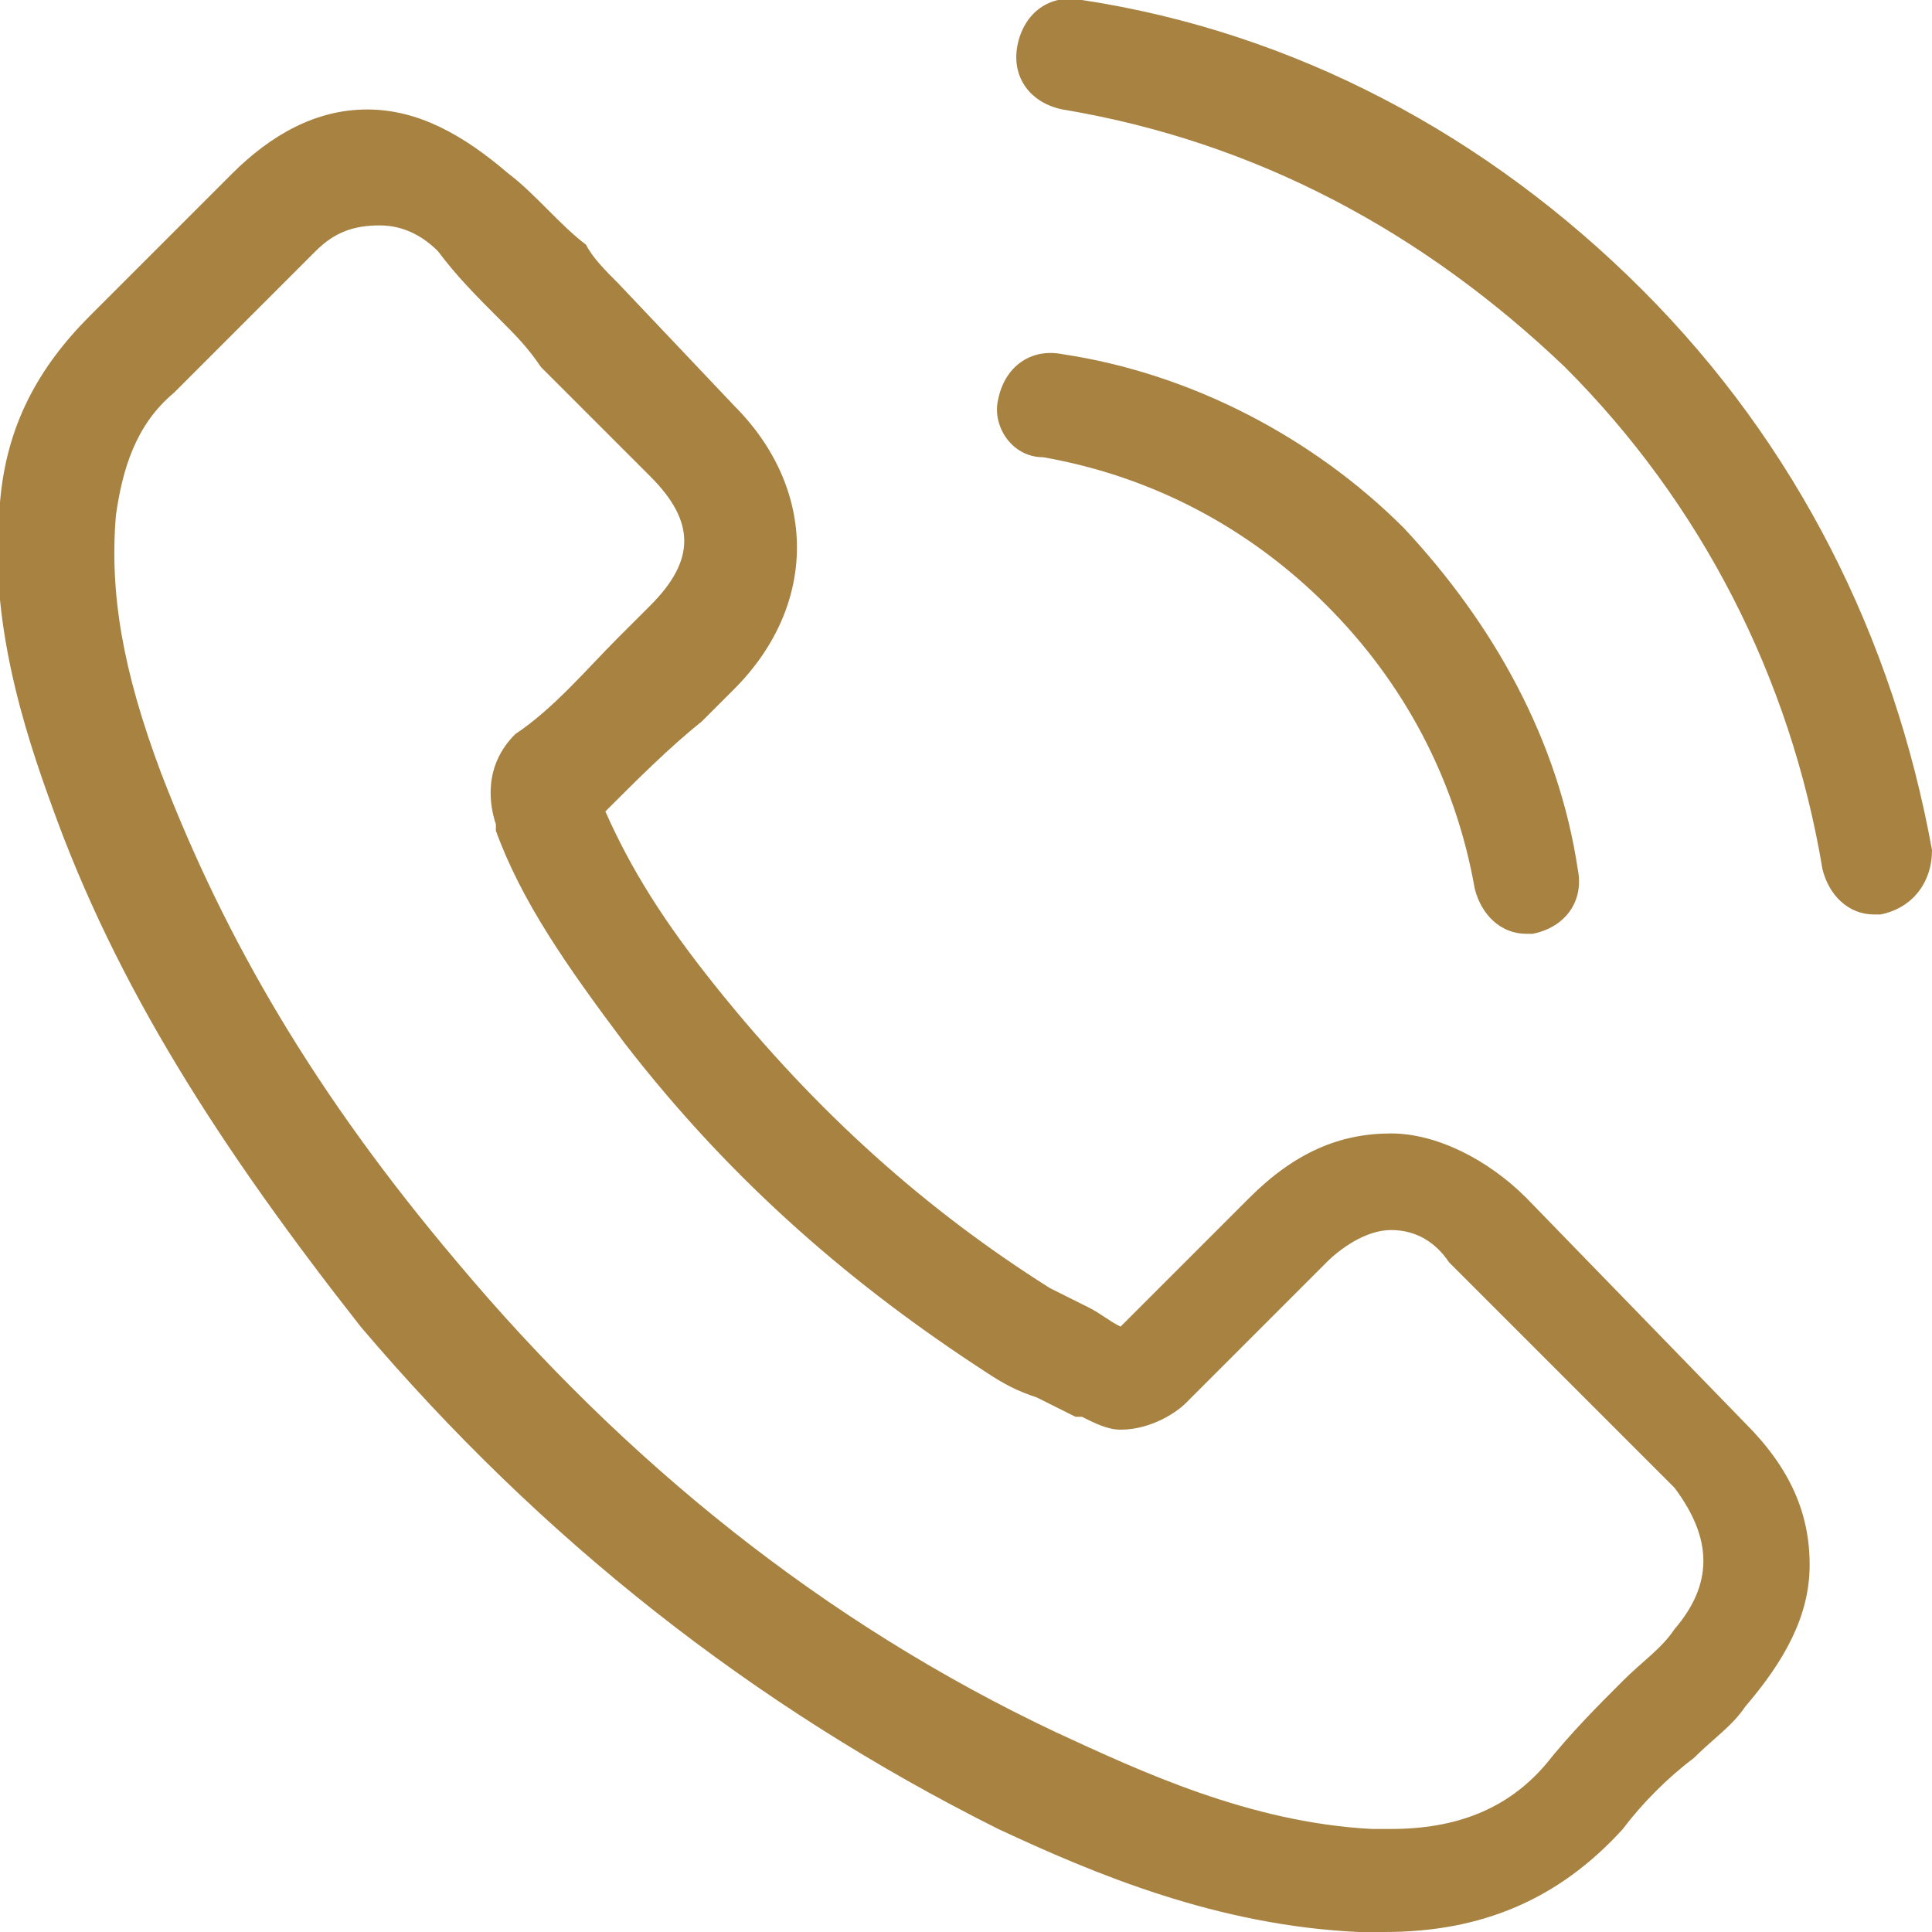 <?xml version="1.0" encoding="utf-8"?>
<!-- Generator: Adobe Illustrator 23.0.6, SVG Export Plug-In . SVG Version: 6.00 Build 0)  -->
<svg version="1.1" id="Layer_1" xmlns="http://www.w3.org/2000/svg" xmlns:xlink="http://www.w3.org/1999/xlink" x="0px" y="0px"
	 viewBox="0 0 30 30" style="enable-background:new 0 0 30 30;" xml:space="preserve">
<style type="text/css">
	.st0{clip-path:url(#SVGID_2_);}
	.st1{fill:#A78241;}
</style>
<g>
	<defs>
		<rect id="SVGID_1_" y="0" width="30" height="30"/>
	</defs>
	<clipPath id="SVGID_2_">
		<use xlink:href="#SVGID_1_"  style="overflow:visible;"/>
	</clipPath>
	<g class="st0">
		<path class="st1" d="M23.7,18.6c-0.6-0.6-1.4-1-2.1-1c-0.8,0-1.5,0.3-2.2,1l-2,2c-0.2-0.1-0.3-0.2-0.5-0.3
			c-0.2-0.1-0.4-0.2-0.6-0.3c-1.9-1.2-3.6-2.7-5.2-4.7c-0.8-1-1.3-1.8-1.7-2.7c0.5-0.5,1-1,1.5-1.4c0.2-0.2,0.4-0.4,0.5-0.5
			c1.3-1.3,1.3-3.1,0-4.4L9.6,4.4C9.4,4.2,9.2,4,9.1,3.8C8.7,3.5,8.3,3,7.9,2.7C7.2,2.1,6.5,1.7,5.7,1.7S4.2,2.1,3.6,2.7
			c0,0,0,0,0,0L1.4,4.9C0.6,5.7,0.1,6.6,0,7.8c-0.2,1.8,0.4,3.6,0.8,4.7c1,2.8,2.6,5.3,4.8,8.1c2.8,3.3,6.1,5.9,9.9,7.8
			c1.5,0.7,3.4,1.5,5.6,1.6c0.1,0,0.3,0,0.4,0c1.5,0,2.7-0.5,3.7-1.6c0,0,0,0,0,0c0.3-0.4,0.7-0.8,1.1-1.1c0.3-0.3,0.6-0.5,0.8-0.8
			c0.6-0.7,1-1.4,1-2.2c0-0.8-0.3-1.5-1-2.2L23.7,18.6z M26,25.3C26,25.3,26,25.3,26,25.3c-0.2,0.3-0.5,0.5-0.8,0.8
			c-0.4,0.4-0.8,0.8-1.2,1.3c-0.6,0.7-1.4,1-2.4,1c-0.1,0-0.2,0-0.3,0c-1.9-0.1-3.6-0.9-4.9-1.5c-3.6-1.7-6.7-4.2-9.3-7.3
			c-2.2-2.6-3.6-5-4.6-7.6c-0.6-1.6-0.8-2.8-0.7-4c0.1-0.7,0.3-1.4,0.9-1.9l2.2-2.2c0.3-0.3,0.6-0.4,1-0.4c0.4,0,0.7,0.2,0.9,0.4
			c0,0,0,0,0,0C7.1,4.3,7.4,4.6,7.8,5C8,5.2,8.2,5.4,8.4,5.7l1.7,1.7c0.7,0.7,0.7,1.3,0,2C10,9.5,9.8,9.7,9.6,9.9
			c-0.5,0.5-1,1.1-1.6,1.5c0,0,0,0,0,0c-0.5,0.5-0.4,1.1-0.3,1.4c0,0,0,0,0,0.1c0.4,1.1,1.1,2.1,2,3.3l0,0c1.7,2.2,3.6,3.8,5.6,5.1
			c0.3,0.2,0.5,0.3,0.8,0.4c0.2,0.1,0.4,0.2,0.6,0.3c0,0,0.1,0,0.1,0c0.2,0.1,0.4,0.2,0.6,0.2c0.5,0,0.9-0.3,1-0.4l2.2-2.2
			c0.2-0.2,0.6-0.5,1-0.5c0.4,0,0.7,0.2,0.9,0.5c0,0,0,0,0,0l3.5,3.5C26.6,23.9,26.6,24.6,26,25.3z"/>
		<path class="st1" d="M16.2,7.1c1.7,0.3,3.2,1.1,4.4,2.3c1.2,1.2,2,2.7,2.3,4.4c0.1,0.4,0.4,0.7,0.8,0.7c0.1,0,0.1,0,0.1,0
			c0.5-0.1,0.8-0.5,0.7-1c-0.3-2-1.3-3.8-2.7-5.3c-1.4-1.4-3.3-2.4-5.3-2.7c-0.5-0.1-0.9,0.2-1,0.7C15.4,6.6,15.7,7.1,16.2,7.1z"/>
		<path class="st1" d="M30,13.2c-0.6-3.3-2.1-6.3-4.5-8.7c-2.4-2.4-5.4-4-8.7-4.5c-0.5-0.1-0.9,0.2-1,0.7c-0.1,0.5,0.2,0.9,0.7,1
			c3,0.5,5.6,1.9,7.8,4c2.1,2.1,3.5,4.8,4,7.8c0.1,0.4,0.4,0.7,0.8,0.7c0.1,0,0.1,0,0.1,0C29.7,14.1,30,13.7,30,13.2z"/>
	</g>
</g>
<g>
	<path class="st1" d="M36.4-23.9c-0.9,0.6-1.1,0.6-1.5-0.5c-2-4.6-4-9.3-6-13.9c-0.1-0.3-0.3-0.6-0.5-1.1c-0.4,0.9-0.7,1.5-1,2.2
		c-1.8,4.2-3.6,8.4-5.4,12.6c-0.1,0.3-0.2,0.6-0.4,0.9c-0.2,0.2-0.6,0.3-0.7,0.2c-0.2-0.1-0.4-0.5-0.4-0.7c0-0.3,0.2-0.7,0.4-1
		c1.8-4.3,3.7-8.5,5.5-12.8c0.2-0.4,0.3-0.7,0.4-1.1c-3.7,0-7.3,0-11.1,0c0,0.3-0.1,0.6-0.1,0.9c0,6.6,0,13.3,0,19.9
		c0,0.7,0.2,1,0.9,1.3c1.2,0.5,2.2,1.3,3.4,2c0.4,0.2,0.8,0.5,1.3,0.5c1.7,0.1,3.5,0,5.2,0.1c0.4,0,0.7,0.4,1.1,0.7
		c-0.4,0.2-0.7,0.6-1.1,0.6c-7.5,0-15.1,0-22.6,0c-0.5,0-1.1,0-1-0.7c0-0.3,0.6-0.6,1-0.6c1.6-0.1,3.3,0,4.9-0.1
		c0.5,0,1-0.3,1.3-0.6c0.9-0.9,1.9-1.7,3.2-2c0.3-0.1,0.6-0.5,0.6-0.8c0-7,0-13.9,0-20.9c0-0.1-0.1-0.2-0.1-0.3c-3.5,0-7,0-10.7,0
		c0.2,0.4,0.3,0.8,0.5,1.2c1.8,4.2,3.6,8.4,5.4,12.6c0.1,0.3,0.4,0.7,0.4,1c0,0.3-0.2,0.7-0.4,0.8c-0.1,0.1-0.6-0.1-0.8-0.3
		C8.1-24,8-24.4,7.9-24.6C6-29.1,4-33.6,2.1-38.1c-0.2-0.4-0.3-0.7-0.6-1.3c-0.2,0.5-0.4,0.8-0.5,1.1c-1.9,4.5-3.8,9-5.8,13.5
		c-0.1,0.3-0.2,0.7-0.4,0.9c-0.2,0.2-0.7,0.4-0.9,0.3c-0.2-0.1-0.4-0.6-0.3-0.9c0.2-0.7,0.6-1.4,0.9-2.1c1.8-4.2,3.6-8.3,5.4-12.6
		c-0.3,0-0.6,0-0.7-0.1C-1-39.5-1.3-39.8-1.3-40c0-0.2,0.4-0.5,0.6-0.6c0.2-0.1,0.5,0,0.7,0c2.2,0,4.5,0,6.7,0
		c1.5,0,3.1,0.2,4.5-0.8c0.4-0.3,1.1-0.2,1.6-0.5c0.5-0.3,0.9-0.7,1.4-1.1c0.2-0.2,0.4-0.6,0.6-0.6c0.2,0,0.6,0.3,0.6,0.5
		c0.2,0.8,0.7,1,1.4,1.2c0.9,0.3,1.8,0.7,2.8,1.1c0.4,0.1,0.7,0.2,1.1,0.2c3.1,0,6.2,0,9.3,0c0.2,0,0.5-0.1,0.6,0
		c0.3,0.2,0.5,0.4,0.7,0.6c-0.2,0.2-0.4,0.5-0.7,0.7c-0.2,0.1-0.5,0-0.8,0.1c0.1,0.3,0.1,0.5,0.2,0.7c1.9,4.5,3.8,8.9,5.7,13.4
		c0.1,0.2,0.2,0.3,0.3,0.5C36.4-24.3,36.4-24.1,36.4-23.9z"/>
	<path class="st1" d="M28.8-21.3c1.9,0,3.5,0,5,0c0.6,0,1.2,0,1.2,0.7c0,0.9-0.7,0.6-1.2,0.6c-3.4,0-6.7,0-10.1,0
		c-0.4,0-1.1-0.3-1.1-0.5c0-0.8,0.6-0.8,1.2-0.8c1.5,0,2.9,0,4.6,0c-0.3-1.3-2.2-1.8-1.4-3.3c0.5-0.2,0.9-0.1,0.9,0.7
		c0,0.7,0.3,1.1,1.1,1c0.8-0.1,0.8-0.8,0.6-1.3c-0.2-0.6-0.7-1.1-1-1.6c-0.5-0.7-1-1.3-1.3-2.1c-0.4-0.9-0.1-1.7,0.7-2.3
		c0.3-0.3,0.5-0.7,0.8-1.1c0.3,0.3,0.5,0.8,0.8,1c1.1,0.5,1.2,1.4,1.2,2.3c-0.1,0.1-0.2,0.2-0.3,0.3c-0.2-0.3-0.6-0.5-0.6-0.8
		c-0.1-0.6-0.3-1.2-1-1c-0.8,0.2-0.7,0.9-0.5,1.4c0.3,0.6,0.8,1.2,1.2,1.8c0.4,0.6,0.9,1.2,1.1,1.8c0.3,1,0.1,1.8-0.9,2.4
		C29.3-22.1,29.2-21.8,28.8-21.3z"/>
	<path class="st1" d="M3.4-28.1c-0.7,0.3-0.9,0.1-0.9-0.6c0-0.6-0.3-1.2-1-1c-0.7,0.2-0.7,0.9-0.5,1.4c0.4,0.7,1,1.2,1.4,1.9
		c0.4,0.7,0.9,1.5,1,2.3c0.1,0.5-0.5,1.1-0.8,1.7c-0.1,0.2-0.3,0.5-0.5,0.7c0.3,0.1,0.6,0.3,0.8,0.3c1.3,0,2.6,0,3.9,0
		c0.4,0,1,0.4,1.1,0.7C7.8-19.9,7.1-20,6.7-20c-3.4,0-6.8,0-10.3,0c-0.5,0-1.1,0.2-1.1-0.6c0-0.7,0.6-0.7,1.2-0.7c1.5,0,3,0,4.8,0
		c-0.4-0.5-0.6-0.7-0.7-1c-0.3-0.5-0.7-1-0.9-1.6c-0.2-0.6,0.1-1,0.9-0.7c0,0.2,0.1,0.5,0.1,0.7c0,0.7,0.4,1,1,1
		c0.7-0.1,0.9-0.7,0.7-1.2c-0.2-0.6-0.6-1.2-1-1.7c-0.5-0.7-1.2-1.4-1.3-2.2c-0.1-0.6,0.3-1.4,0.5-2.1c0.1-0.4,0.5-0.7,0.7-1
		c0.1-0.1,0.2-0.2,0.3-0.2c0.1,0,0.3,0.2,0.3,0.3c0.2,0.3,0.4,0.6,0.6,0.8C3.3-29.8,3.4-29,3.4-28.1z"/>
</g>
</svg>
